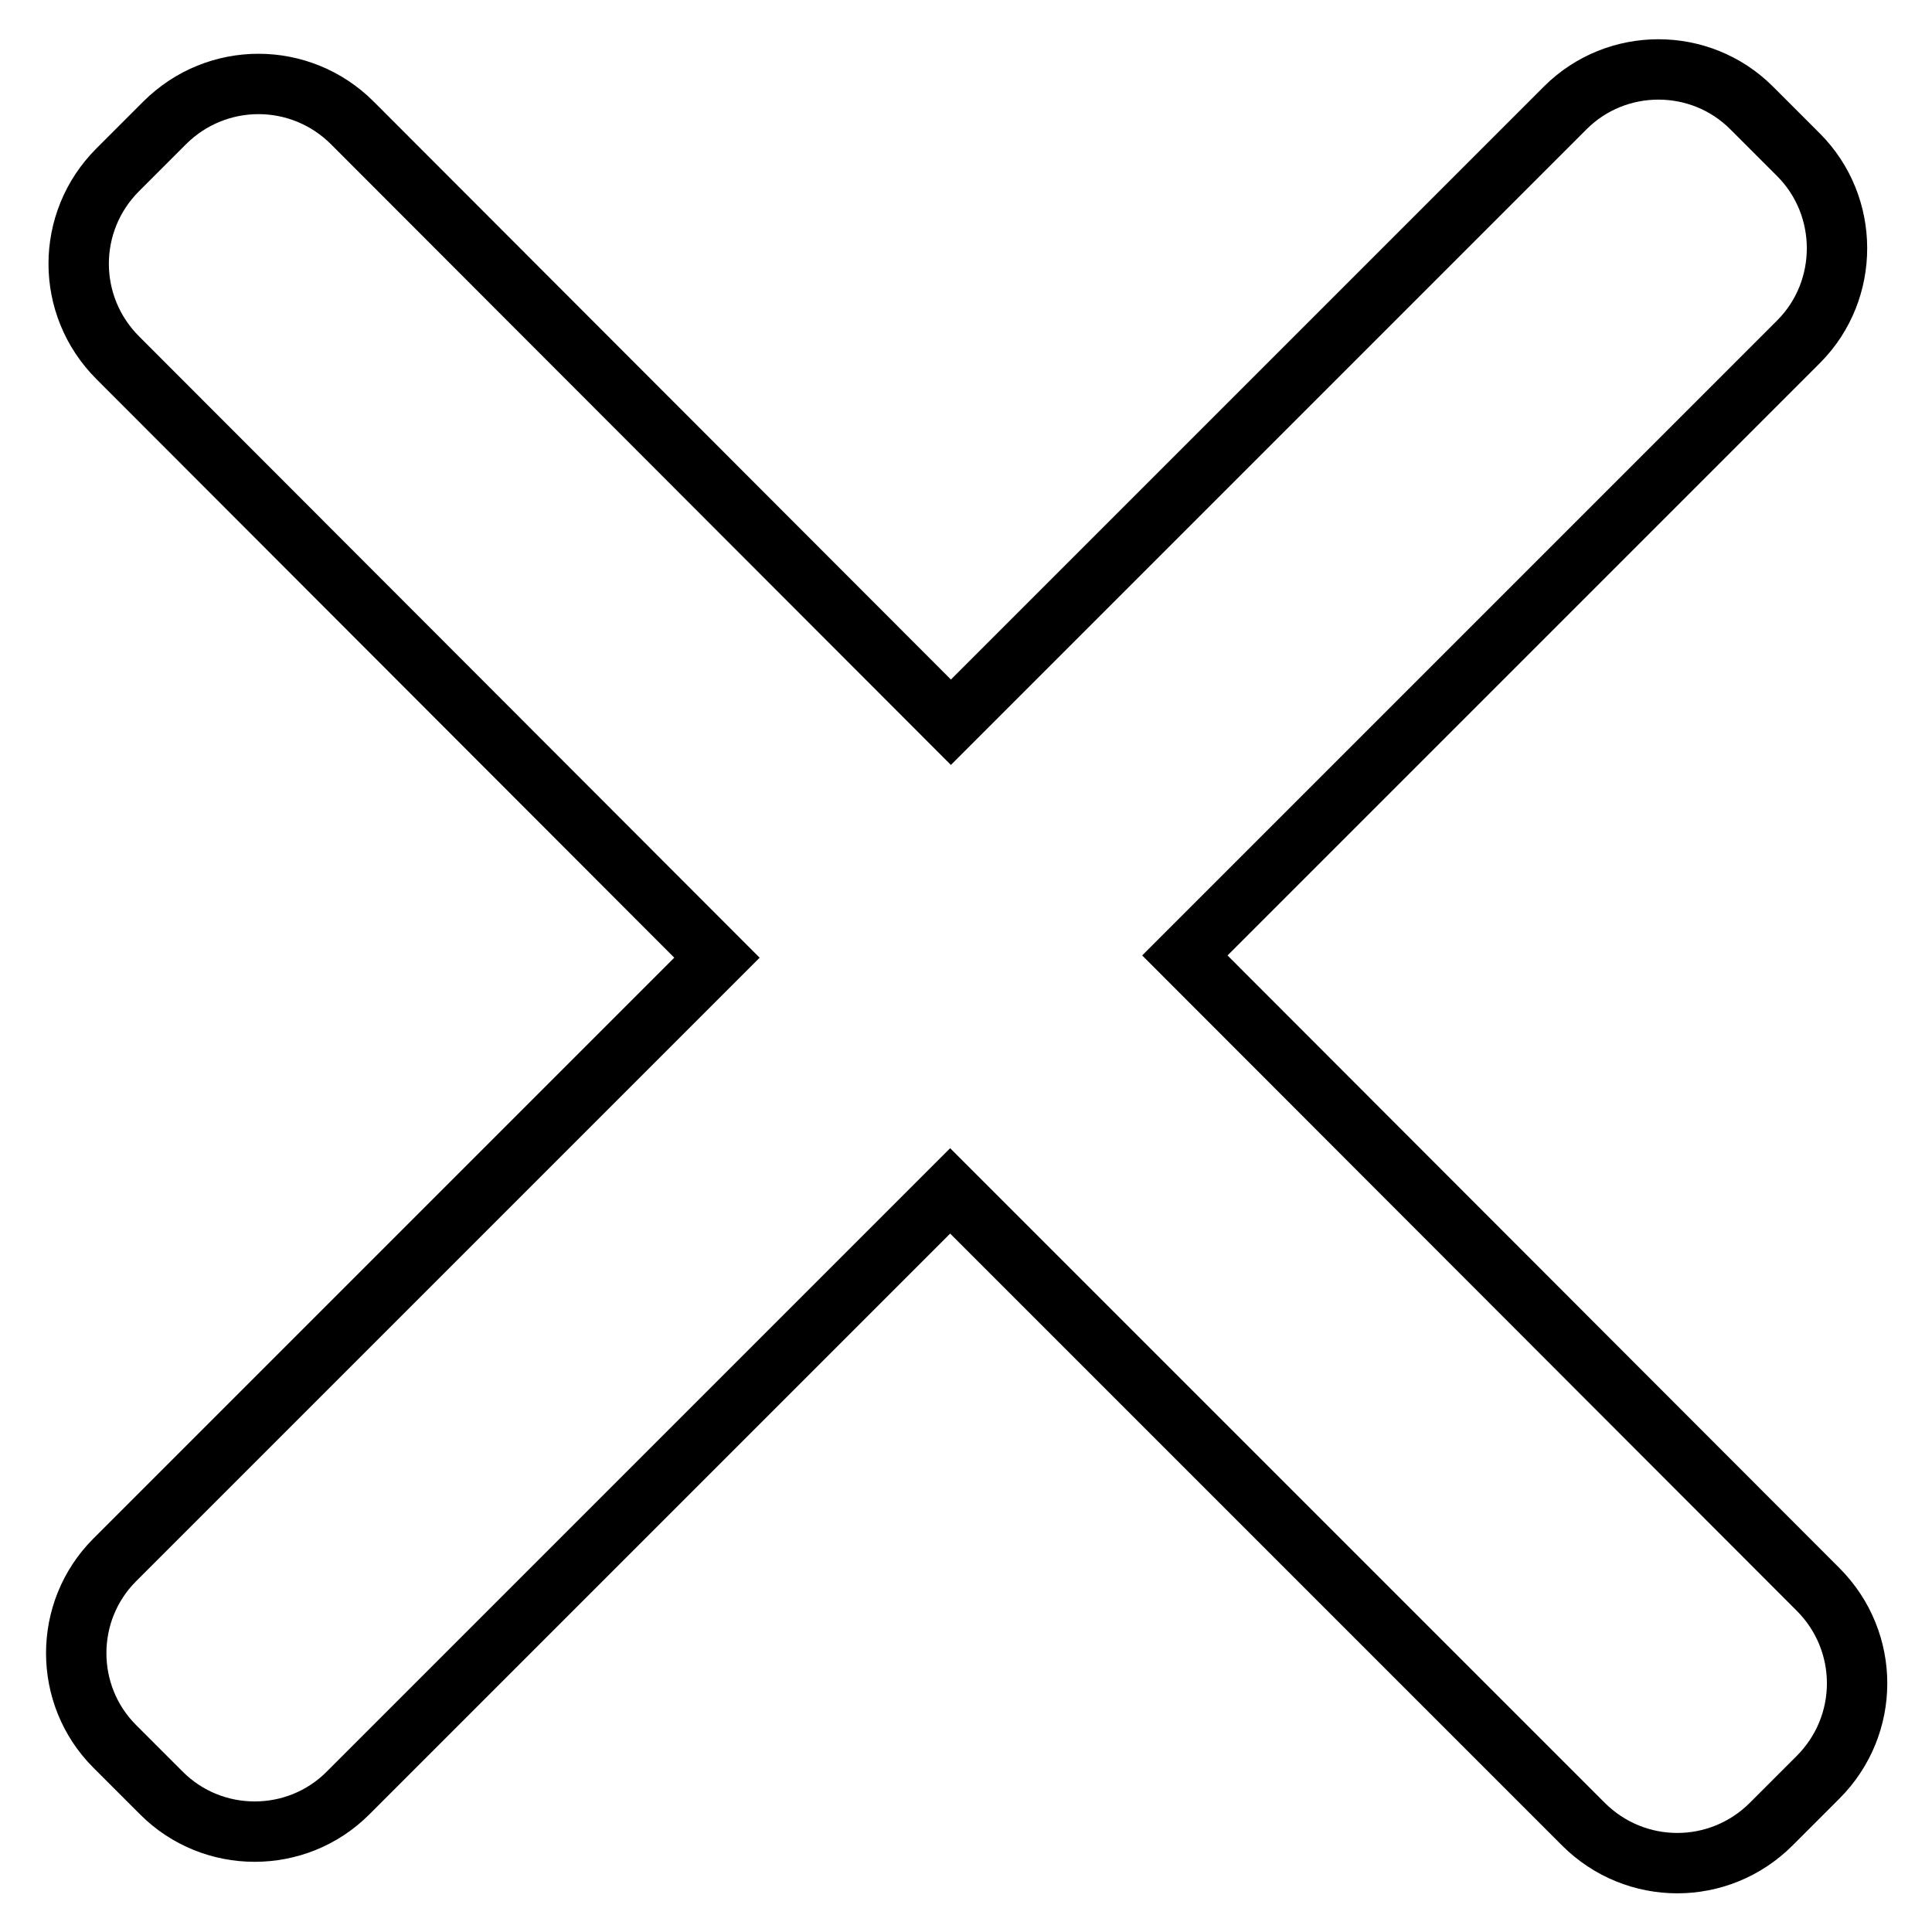 <?xml version="1.0" encoding="utf-8"?>
<!-- Svg Vector Icons : http://www.onlinewebfonts.com/icon -->
<!DOCTYPE svg PUBLIC "-//W3C//DTD SVG 1.1//EN" "http://www.w3.org/Graphics/SVG/1.1/DTD/svg11.dtd">
<svg version="1.1" xmlns="http://www.w3.org/2000/svg" xmlns:xlink="http://www.w3.org/1999/xlink" x="0px" y="0px" viewBox="0 0 256 256" enable-background="new 0 0 256 256" xml:space="preserve">
<g> <path stroke-width="8" fill-opacity="0" stroke="#000000"  d="M238.3,20.5l-6.2-6.2c-6.8-6.8-17.9-6.8-24.7,0l-81.4,81.4L46.7,16.3c-6.9-6.9-18-6.9-24.9,0l-6.2,6.2 c-6.9,6.9-6.9,18,0,24.9L95,126.9l-79.8,79.8c-6.8,6.8-6.8,17.9,0,24.7l6.2,6.2c6.8,6.8,17.9,6.8,24.7,0l79.8-79.8l83.9,83.9 c6.9,6.9,18,6.9,24.9,0l6.2-6.2c6.9-6.9,6.9-18,0-24.9L157,126.6l81.4-81.4C245.1,38.4,245.1,27.3,238.3,20.5L238.3,20.5z"/></g>
</svg>
